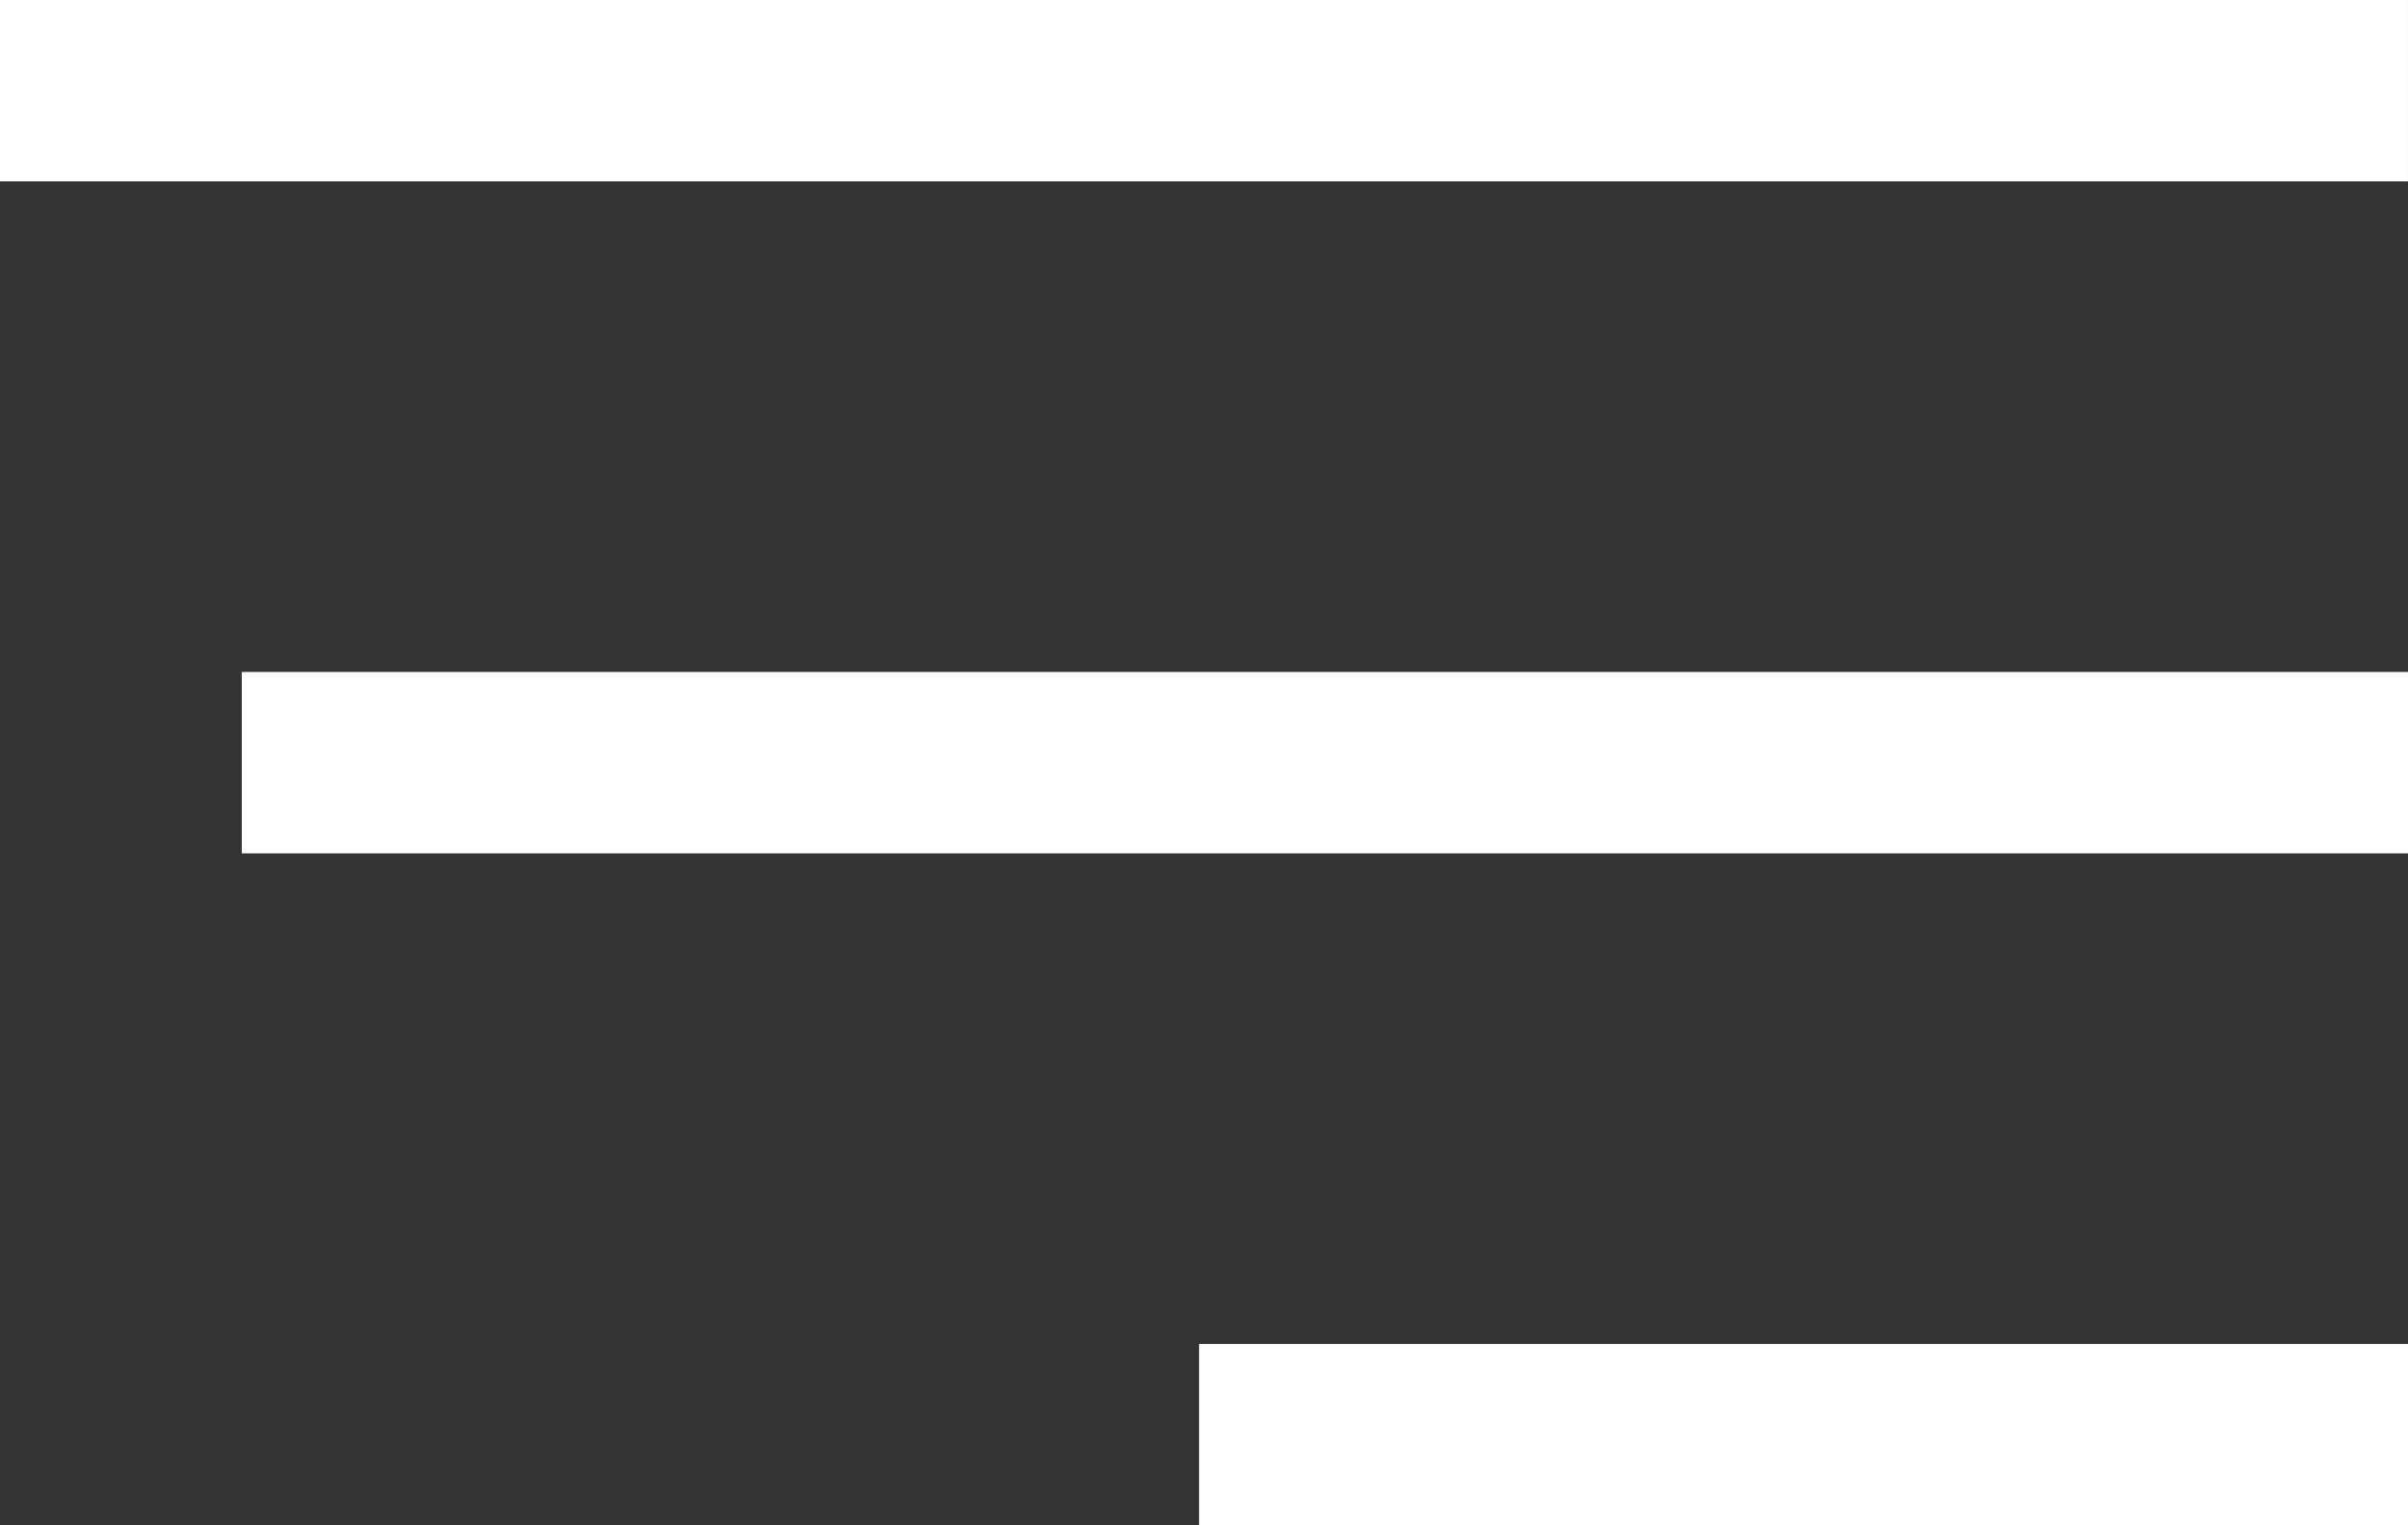 <svg xmlns="http://www.w3.org/2000/svg" width="60.284" height="38.18" viewBox="0 0 60.284 38.18">
  <rect x="0" y="0" width="60.284" height="38.18" fill="#333333" stroke="none"/>
  <g id="menu" transform="translate(-1770.94 -92)">
    <rect id="Rectangle_1804" data-name="Rectangle 1804" width="60.283" height="4.54" transform="translate(1770.94 92)" fill="#fff"/>
    <rect id="Rectangle_1805" data-name="Rectangle 1805" width="54.231" height="4.54" transform="translate(1776.993 108.82)" fill="#fff"/>
    <rect id="Rectangle_1806" data-name="Rectangle 1806" width="30.265" height="4.54" transform="translate(1800.959 125.64)" fill="#fff"/>
  </g>
</svg>
